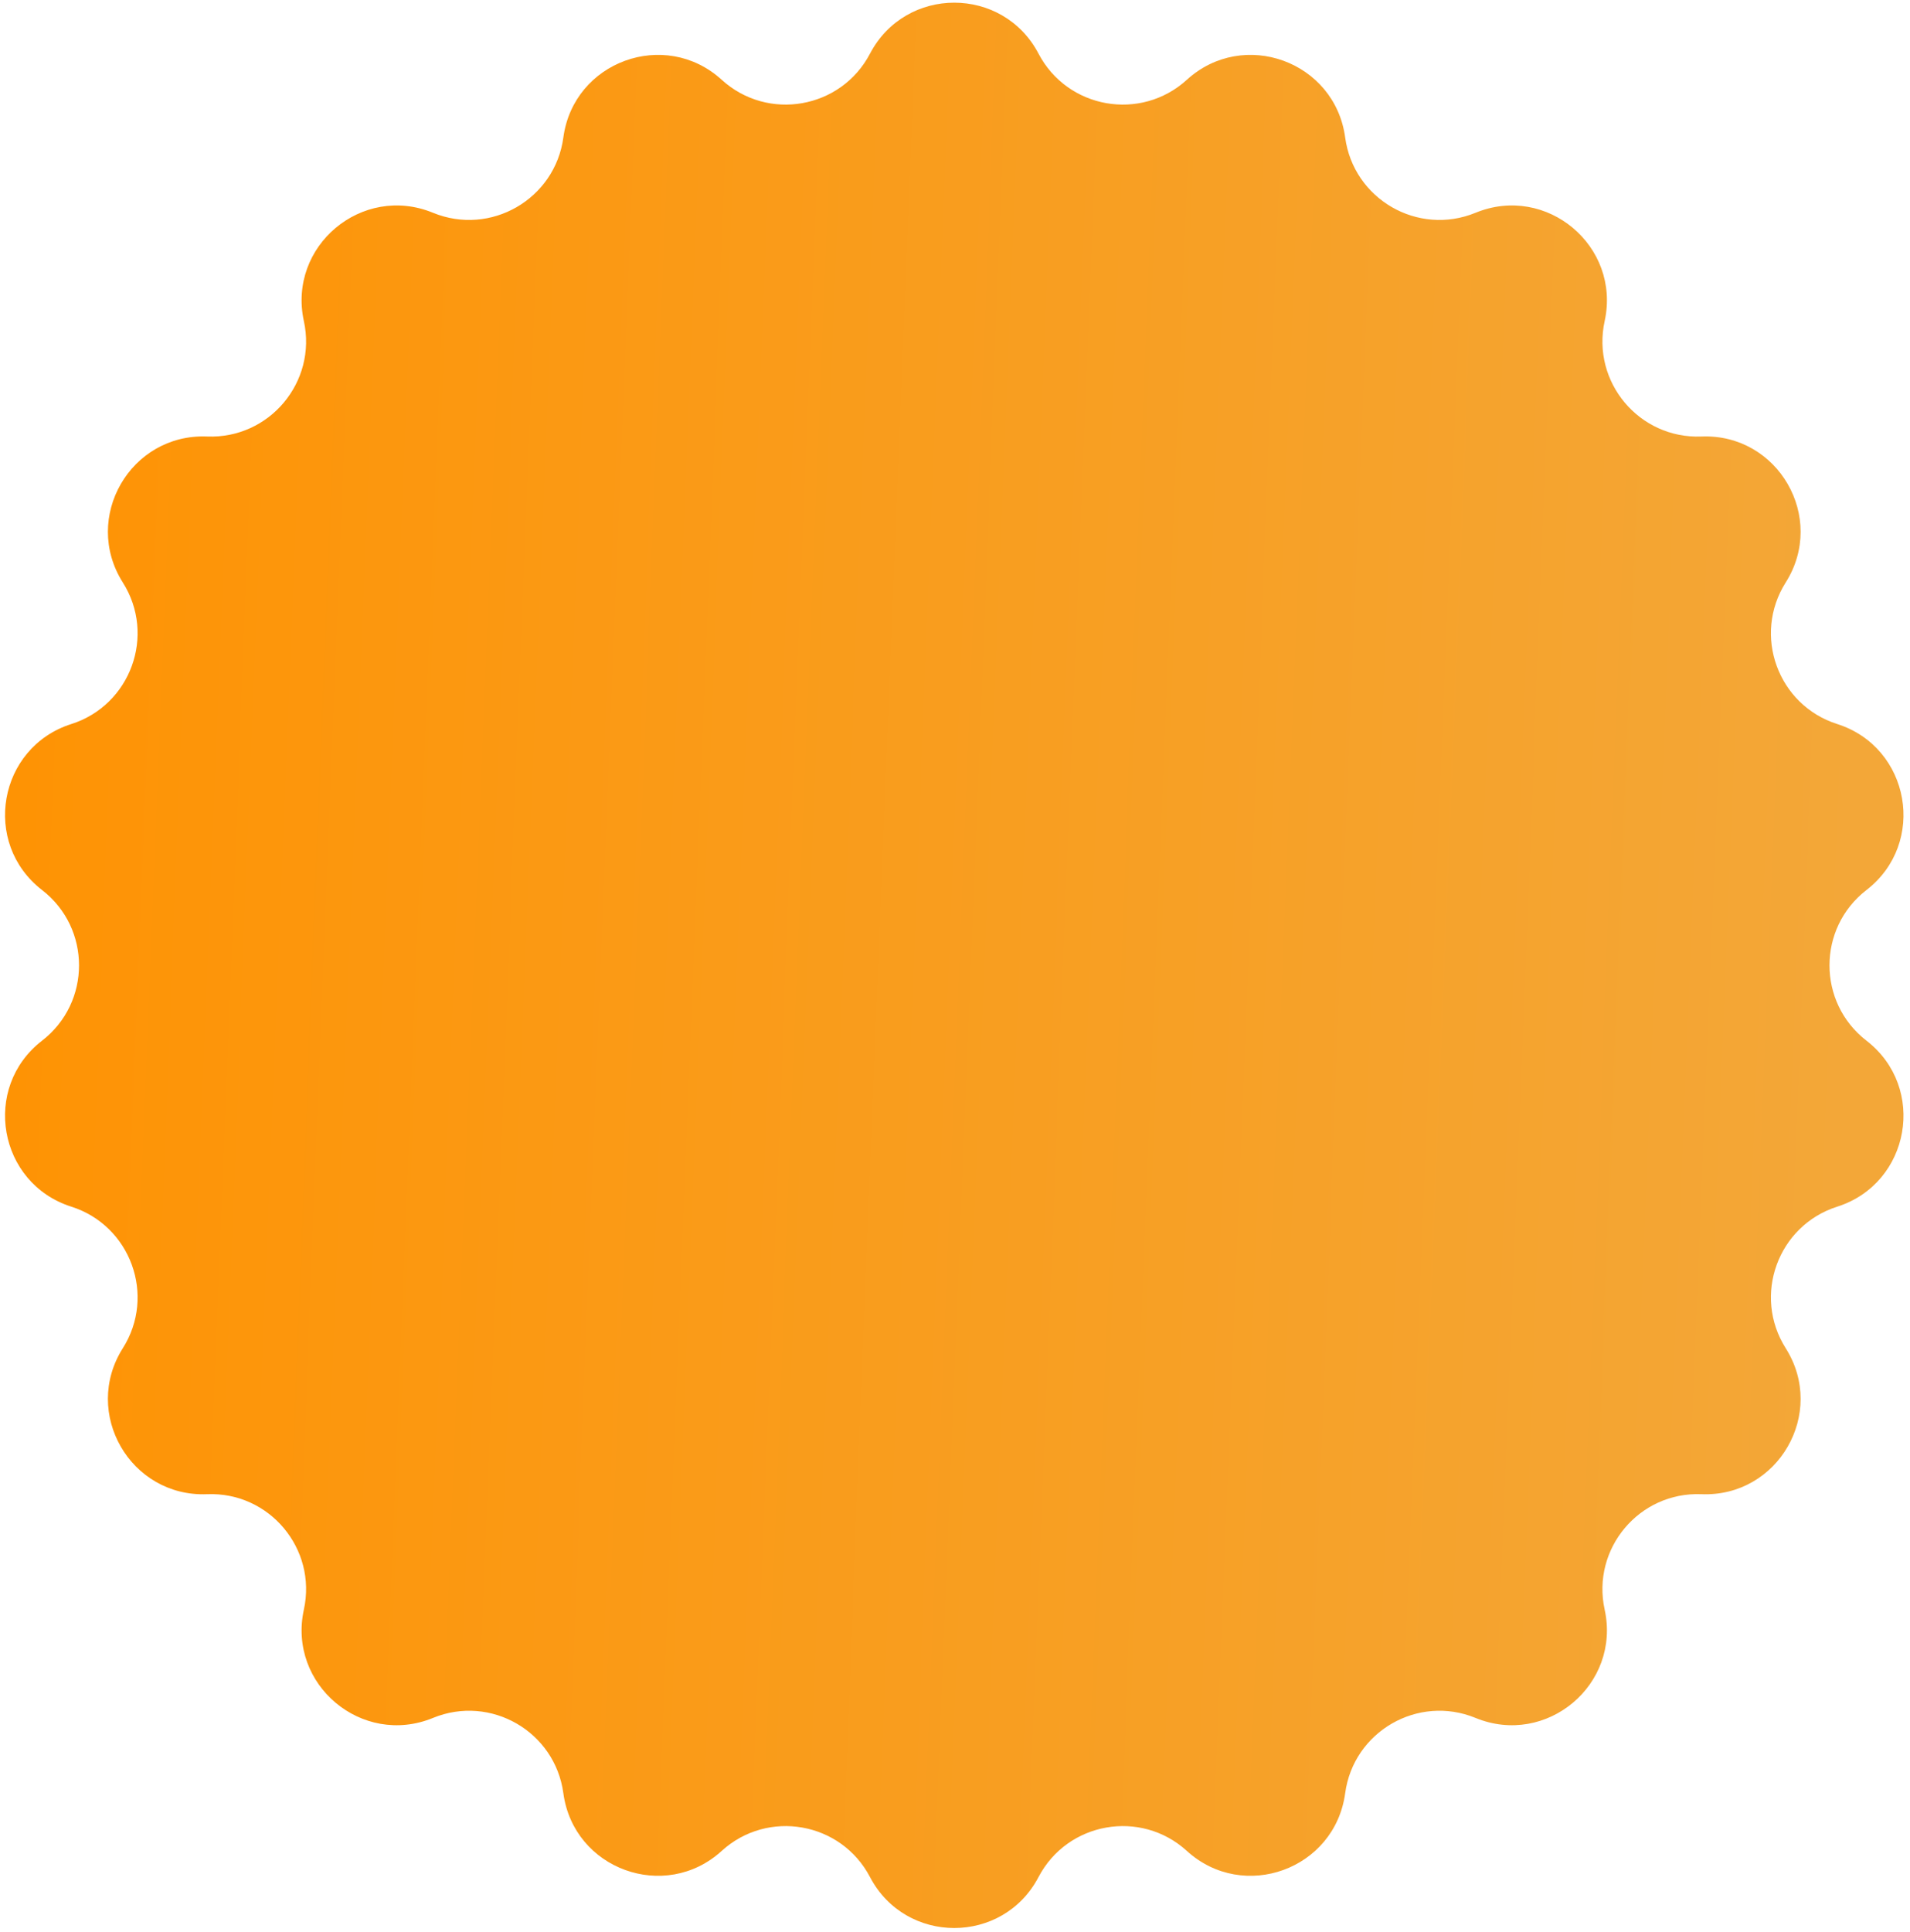 <svg xmlns="http://www.w3.org/2000/svg" width="264" height="267" viewBox="0 0 264 267" fill="none"><path d="M120.253 7.411C125.178 -1.977 138.618 -1.977 143.543 7.411C147.544 15.037 157.674 16.823 164.042 11.026C171.881 3.888 184.51 8.485 185.928 18.991C187.079 27.526 195.987 32.669 203.954 29.399C213.761 25.373 224.057 34.012 221.795 44.37C219.958 52.783 226.57 60.663 235.175 60.315C245.768 59.886 252.488 71.525 246.82 80.485C242.216 87.763 245.734 97.428 253.939 100.045C264.04 103.265 266.374 116.501 257.983 122.981C251.168 128.246 251.168 138.532 257.983 143.796C266.374 150.277 264.04 163.512 253.939 166.733C245.734 169.349 242.216 179.014 246.82 186.292C252.488 195.252 245.768 206.891 235.175 206.462C226.57 206.114 219.958 213.994 221.795 222.407C224.057 232.765 213.761 241.404 203.954 237.378C195.987 234.108 187.079 239.251 185.928 247.786C184.51 258.292 171.881 262.889 164.042 255.751C157.674 249.954 147.544 251.74 143.543 259.366C138.618 268.754 125.178 268.754 120.253 259.366C116.252 251.74 106.122 249.954 99.754 255.751C91.915 262.889 79.286 258.292 77.868 247.786C76.717 239.251 67.809 234.108 59.842 237.378C50.035 241.404 39.739 232.765 42.001 222.407C43.838 213.994 37.226 206.114 28.621 206.462C18.028 206.891 11.308 195.252 16.976 186.292C21.58 179.014 18.062 169.349 9.857 166.733C-0.244 163.512 -2.578 150.277 5.813 143.796C12.628 138.532 12.628 128.246 5.813 122.981C-2.578 116.501 -0.244 103.265 9.857 100.045C18.062 97.428 21.58 87.763 16.976 80.485C11.308 71.525 18.028 59.886 28.621 60.315C37.226 60.663 43.838 52.783 42.001 44.37C39.739 34.012 50.035 25.373 59.842 29.399C67.809 32.669 76.717 27.526 77.868 18.991C79.286 8.485 91.915 3.888 99.754 11.026C106.122 16.823 116.252 15.037 120.253 7.411Z" fill="url(#paint0_linear_59_5)"></path><defs><linearGradient id="paint0_linear_59_5" x1="-12.822" y1="133.388" x2="255.159" y2="144.043" gradientUnits="userSpaceOnUse"><stop stop-color="#FF9201"></stop><stop offset="1" stop-color="#F3A738"></stop></linearGradient></defs></svg>